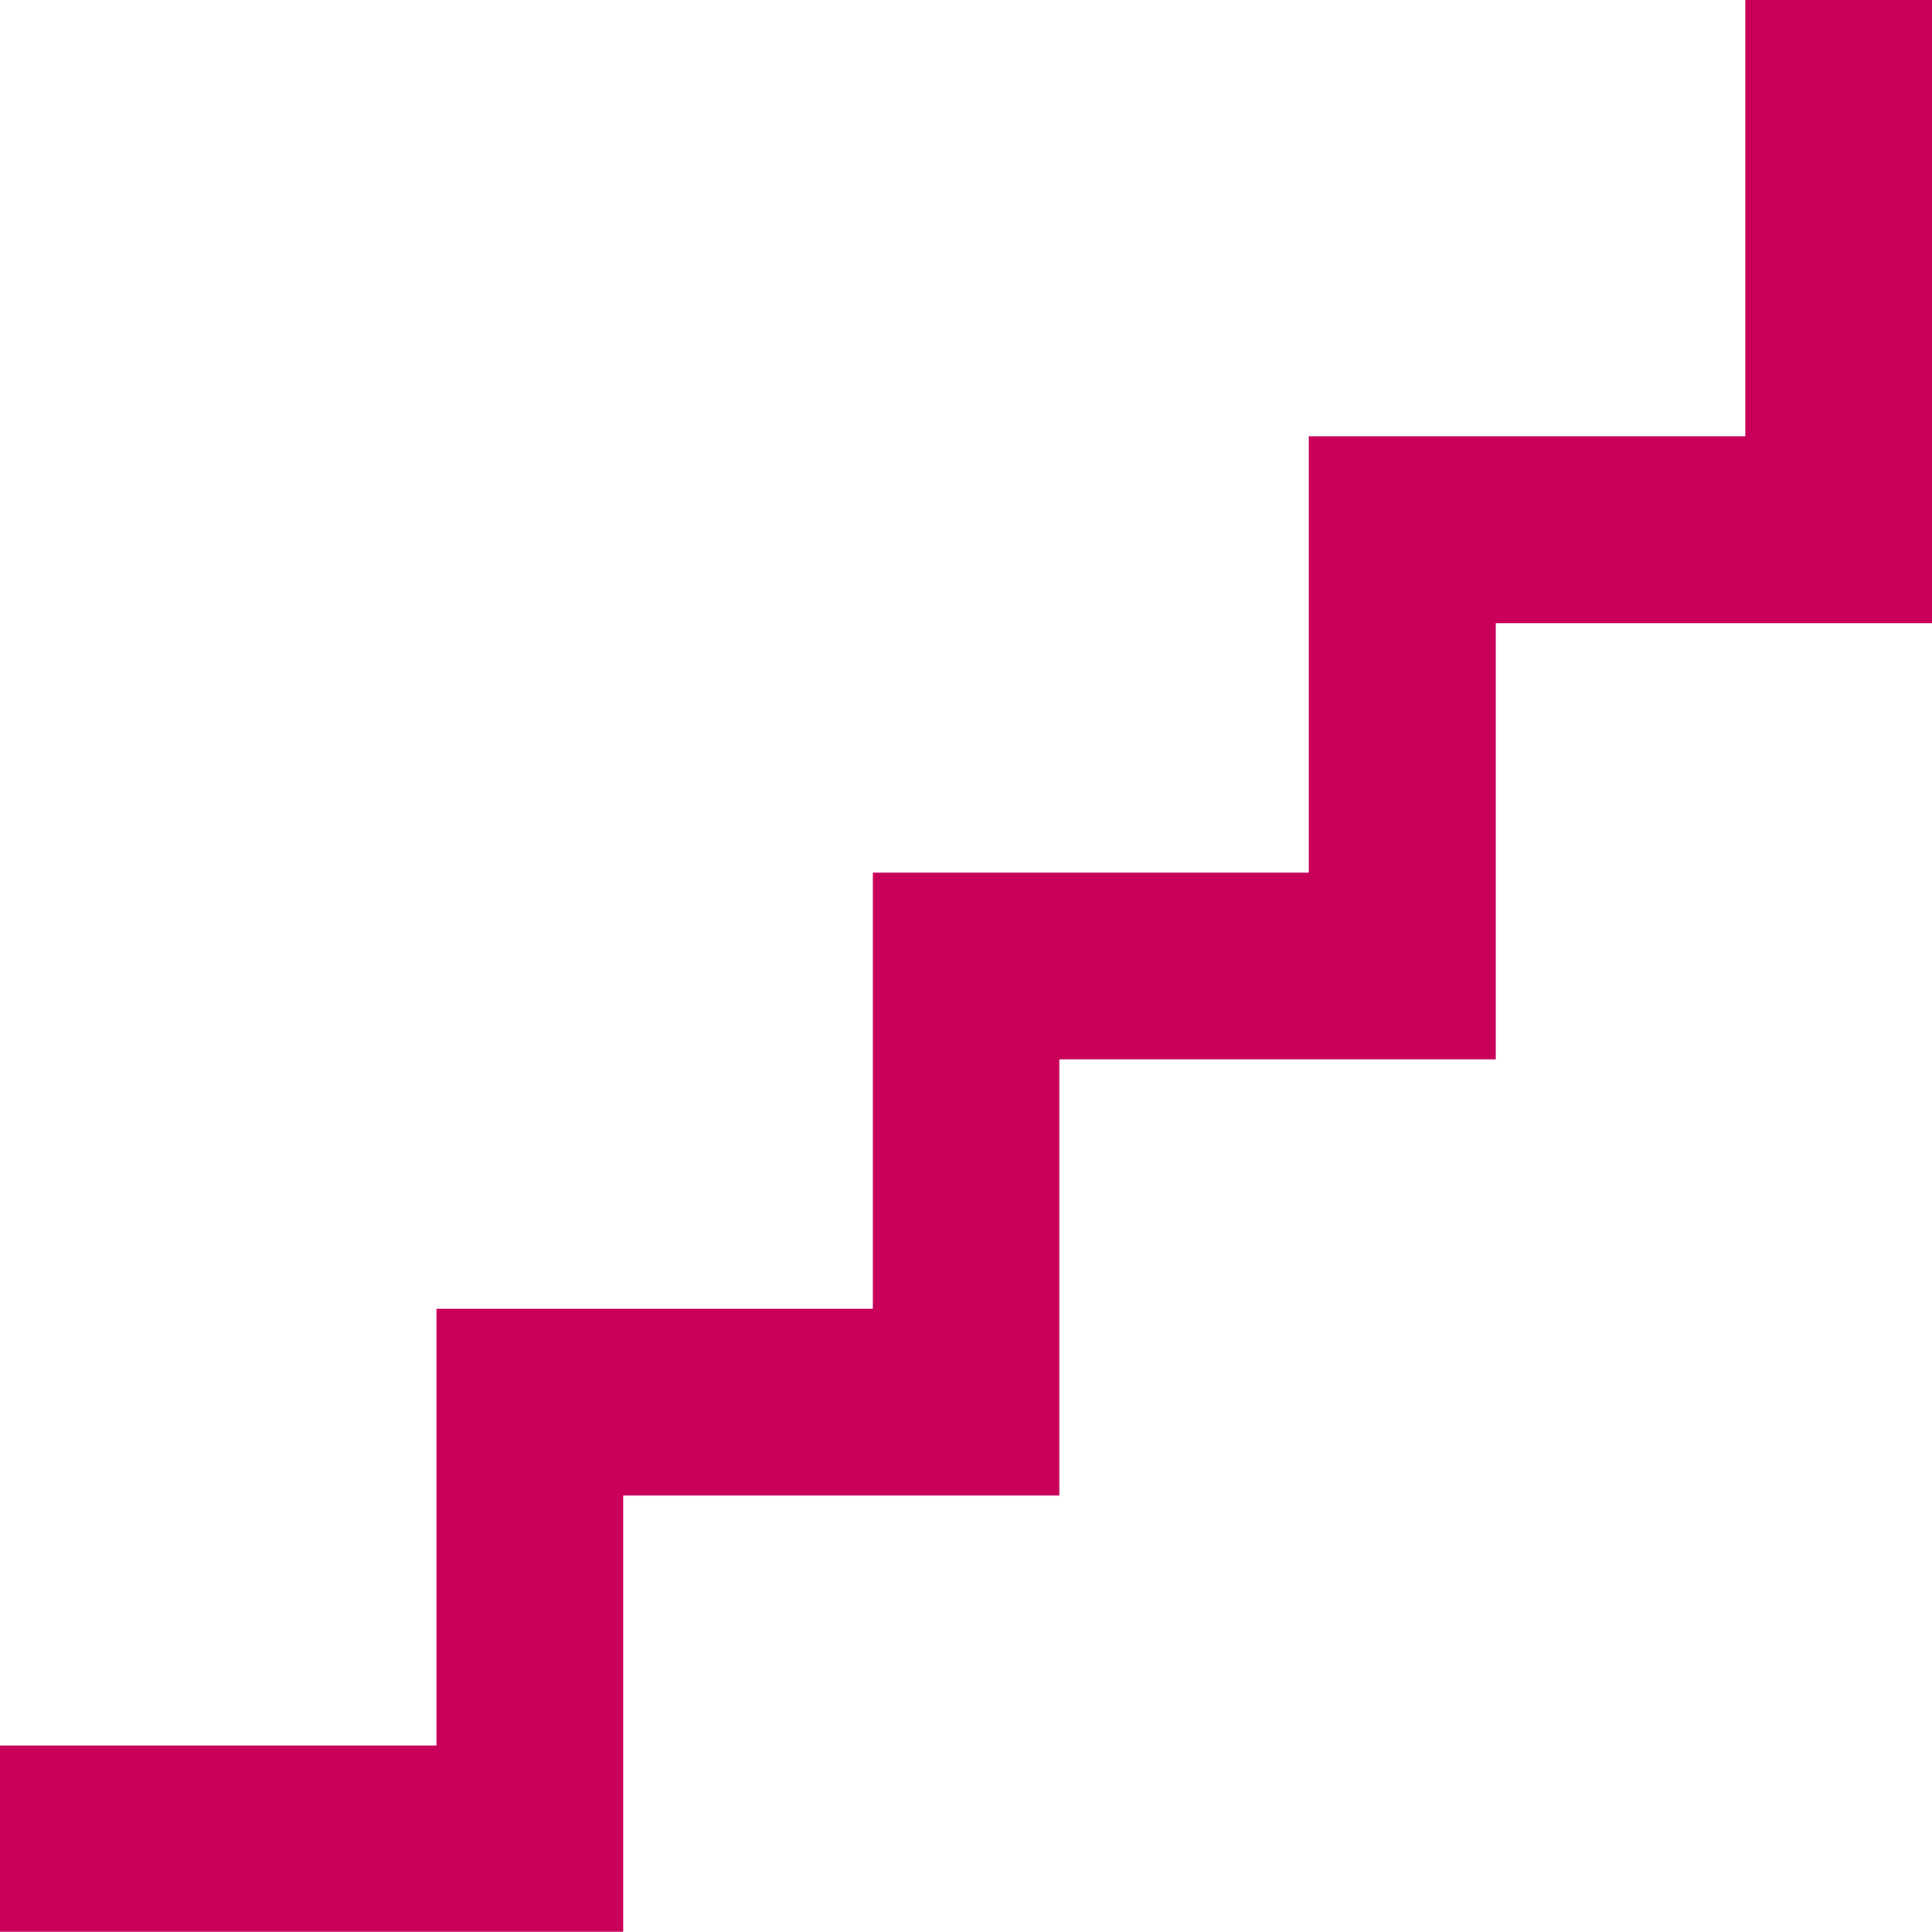 <?xml version="1.0" encoding="UTF-8"?> <svg xmlns="http://www.w3.org/2000/svg" viewBox="0 0 84.64 84.63"> <defs> <style>.cls-1{fill:#c8005a;}</style> </defs> <g id="Слой_2" data-name="Слой 2"> <g id="Слой_1-2" data-name="Слой 1"> <g id="фон2"> <polygon class="cls-1" points="0 84.63 27.3 84.63 27.3 65.52 46.41 65.52 46.41 46.41 65.53 46.41 65.53 27.3 84.64 27.3 84.64 0 76.46 0 76.46 19.11 57.34 19.11 57.34 38.23 38.24 38.23 38.24 57.34 19.12 57.34 19.12 76.47 0 76.47 0 84.63"></polygon> </g> </g> </g> </svg> 